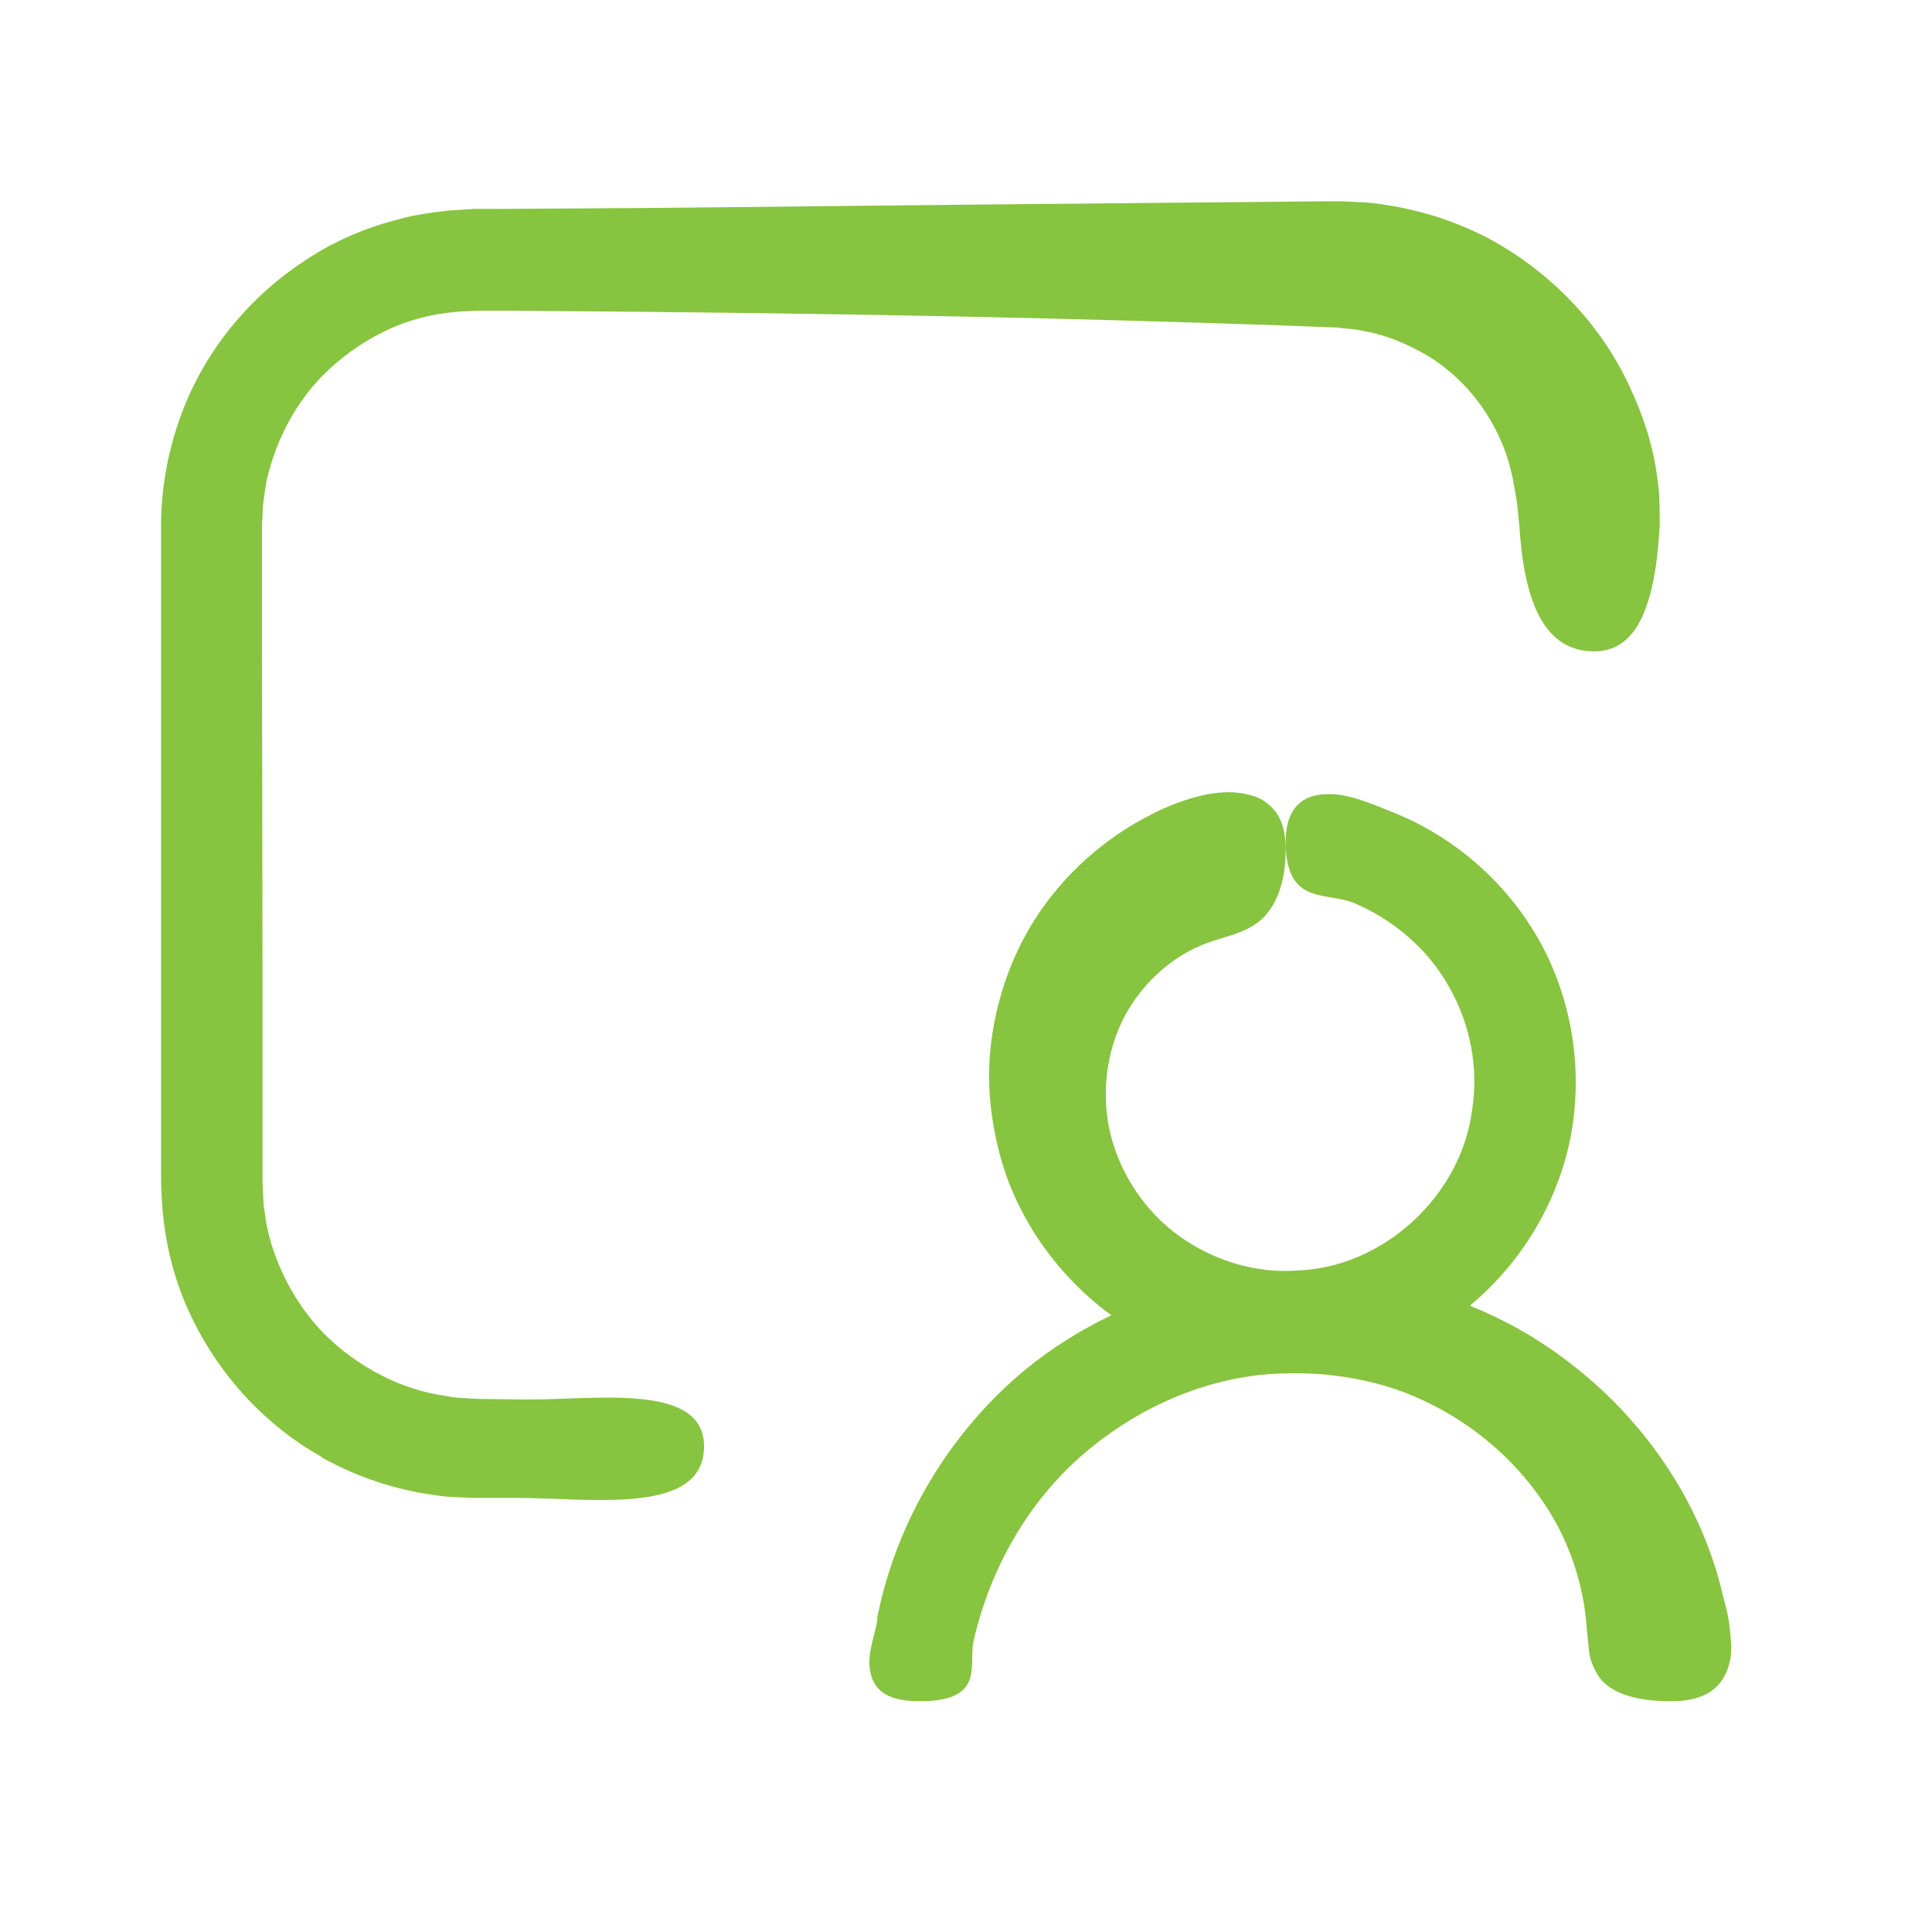 <svg width="48" height="48" viewBox="0 0 48 48" fill="none" xmlns="http://www.w3.org/2000/svg">
<g id="Icon">
<g id="shape">
<path d="M8.002 36.214C8.76 36.637 9.594 36.934 10.45 37.092C10.663 37.123 10.881 37.162 11.096 37.184L11.745 37.215H12.81C14.648 37.215 17.375 37.646 17.488 36.04C17.614 34.303 14.761 34.793 13.015 34.77L11.994 34.757C11.81 34.757 11.684 34.743 11.536 34.735C11.392 34.73 11.242 34.718 11.104 34.687C10.528 34.609 9.969 34.43 9.454 34.159C8.939 33.893 8.464 33.548 8.053 33.138C7.647 32.723 7.315 32.239 7.063 31.719C6.811 31.2 6.632 30.642 6.57 30.069C6.54 29.93 6.545 29.781 6.536 29.638C6.528 29.495 6.519 29.355 6.522 29.171V24.052L6.509 15.865V13.049L6.522 12.831C6.522 12.538 6.575 12.255 6.618 11.967C6.867 10.842 7.457 9.772 8.35 9.022C8.791 8.641 9.287 8.336 9.821 8.11C10.358 7.886 10.929 7.769 11.505 7.735C11.658 7.735 11.779 7.718 11.955 7.718H12.466L15.534 7.743C18.262 7.769 20.989 7.805 23.716 7.861C26.444 7.917 29.171 7.992 31.898 8.087L32.919 8.127L33.176 8.135C33.26 8.135 33.316 8.149 33.386 8.157C33.517 8.174 33.652 8.174 33.783 8.205C34.307 8.289 34.804 8.476 35.258 8.72C36.178 9.204 36.886 10.024 37.283 10.936C37.479 11.358 37.593 11.861 37.666 12.354C37.683 12.477 37.711 12.603 37.714 12.726C37.728 12.857 37.739 12.988 37.753 13.118C37.775 13.459 37.809 13.786 37.862 14.091C38.075 15.322 38.578 16.22 39.669 16.181C40.564 16.147 40.961 15.26 41.135 14.086C41.179 13.793 41.21 13.479 41.227 13.16L41.236 13.037V12.884L41.23 12.574C41.23 12.364 41.217 12.155 41.183 11.945C41.091 11.103 40.811 10.291 40.489 9.61C39.773 8.048 38.525 6.768 37.029 5.948C36.274 5.546 35.454 5.268 34.612 5.12C34.402 5.089 34.189 5.05 33.974 5.033L33.337 5.002C33.219 4.997 33.141 5.002 33.057 5.002H32.808L24.299 5.082L16.291 5.166L12.289 5.191H11.774L11.15 5.231C10.739 5.278 10.322 5.331 9.919 5.444C9.111 5.648 8.331 5.976 7.637 6.434C6.174 7.372 5.019 8.79 4.451 10.445C4.163 11.265 4.01 12.137 4.001 13.007V28.706C4.001 29.059 3.993 29.374 4.023 29.844C4.076 30.712 4.264 31.576 4.603 32.379C5.283 33.985 6.483 35.355 8.007 36.206L8.002 36.214Z" fill="#87C43F"/>
<path d="M21.8 40.22C21.747 40.617 21.529 41.101 21.621 41.521C21.691 41.935 21.974 42.25 22.777 42.267C24.517 42.293 24.047 41.36 24.19 40.762C24.601 38.969 25.547 37.293 26.951 36.097C28.344 34.911 30.128 34.142 31.978 34.12C32.899 34.098 33.819 34.229 34.683 34.517C35.547 34.819 36.345 35.281 37.035 35.865C37.724 36.45 38.297 37.157 38.711 37.933C39.117 38.714 39.357 39.564 39.418 40.408C39.435 40.6 39.458 40.819 39.48 41.028C39.502 41.238 39.594 41.439 39.698 41.621C39.925 41.974 40.448 42.271 41.539 42.267C42.434 42.262 42.817 41.879 42.962 41.339C43.041 41.073 43.01 40.776 42.979 40.479C42.962 40.331 42.94 40.186 42.909 40.043C42.875 39.903 42.839 39.769 42.805 39.641C42.265 37.294 40.808 35.213 38.912 33.794C38.174 33.232 37.368 32.782 36.517 32.438C37.782 31.394 38.682 29.911 39.013 28.292C39.335 26.664 39.083 24.924 38.293 23.458C37.499 21.995 36.199 20.831 34.659 20.202C34.158 20.006 33.516 19.701 32.948 19.732C32.386 19.741 31.961 20.054 31.944 20.845C31.927 21.718 32.206 22.028 32.542 22.168C32.878 22.308 33.337 22.299 33.655 22.442C34.637 22.861 35.488 23.594 36.002 24.52C36.526 25.437 36.741 26.528 36.574 27.575C36.311 29.681 34.4 31.476 32.263 31.563C31.197 31.65 30.134 31.314 29.283 30.699C28.428 30.078 27.826 29.149 27.585 28.159C27.35 27.164 27.49 26.095 27.947 25.239C28.409 24.38 29.172 23.717 30.028 23.415C30.434 23.272 30.896 23.189 31.254 22.914C31.346 22.849 31.433 22.761 31.511 22.652C31.59 22.556 31.665 22.434 31.729 22.285C31.855 21.989 31.953 21.583 31.942 21.041C31.934 20.596 31.816 20.277 31.593 20.054C31.484 19.945 31.349 19.853 31.191 19.792C31.037 19.739 30.869 19.705 30.684 19.688C29.951 19.635 29.087 19.971 28.458 20.311C27.018 21.08 25.831 22.328 25.186 23.833C24.863 24.583 24.662 25.386 24.596 26.194C24.531 27.002 24.618 27.817 24.819 28.602C25.216 30.177 26.181 31.565 27.432 32.543C27.488 32.591 27.555 32.63 27.616 32.675C26.861 33.036 26.142 33.483 25.491 34.014C23.597 35.576 22.262 37.802 21.79 40.215L21.8 40.22Z" fill="#87C43F"/>
</g>
</g>
</svg>
